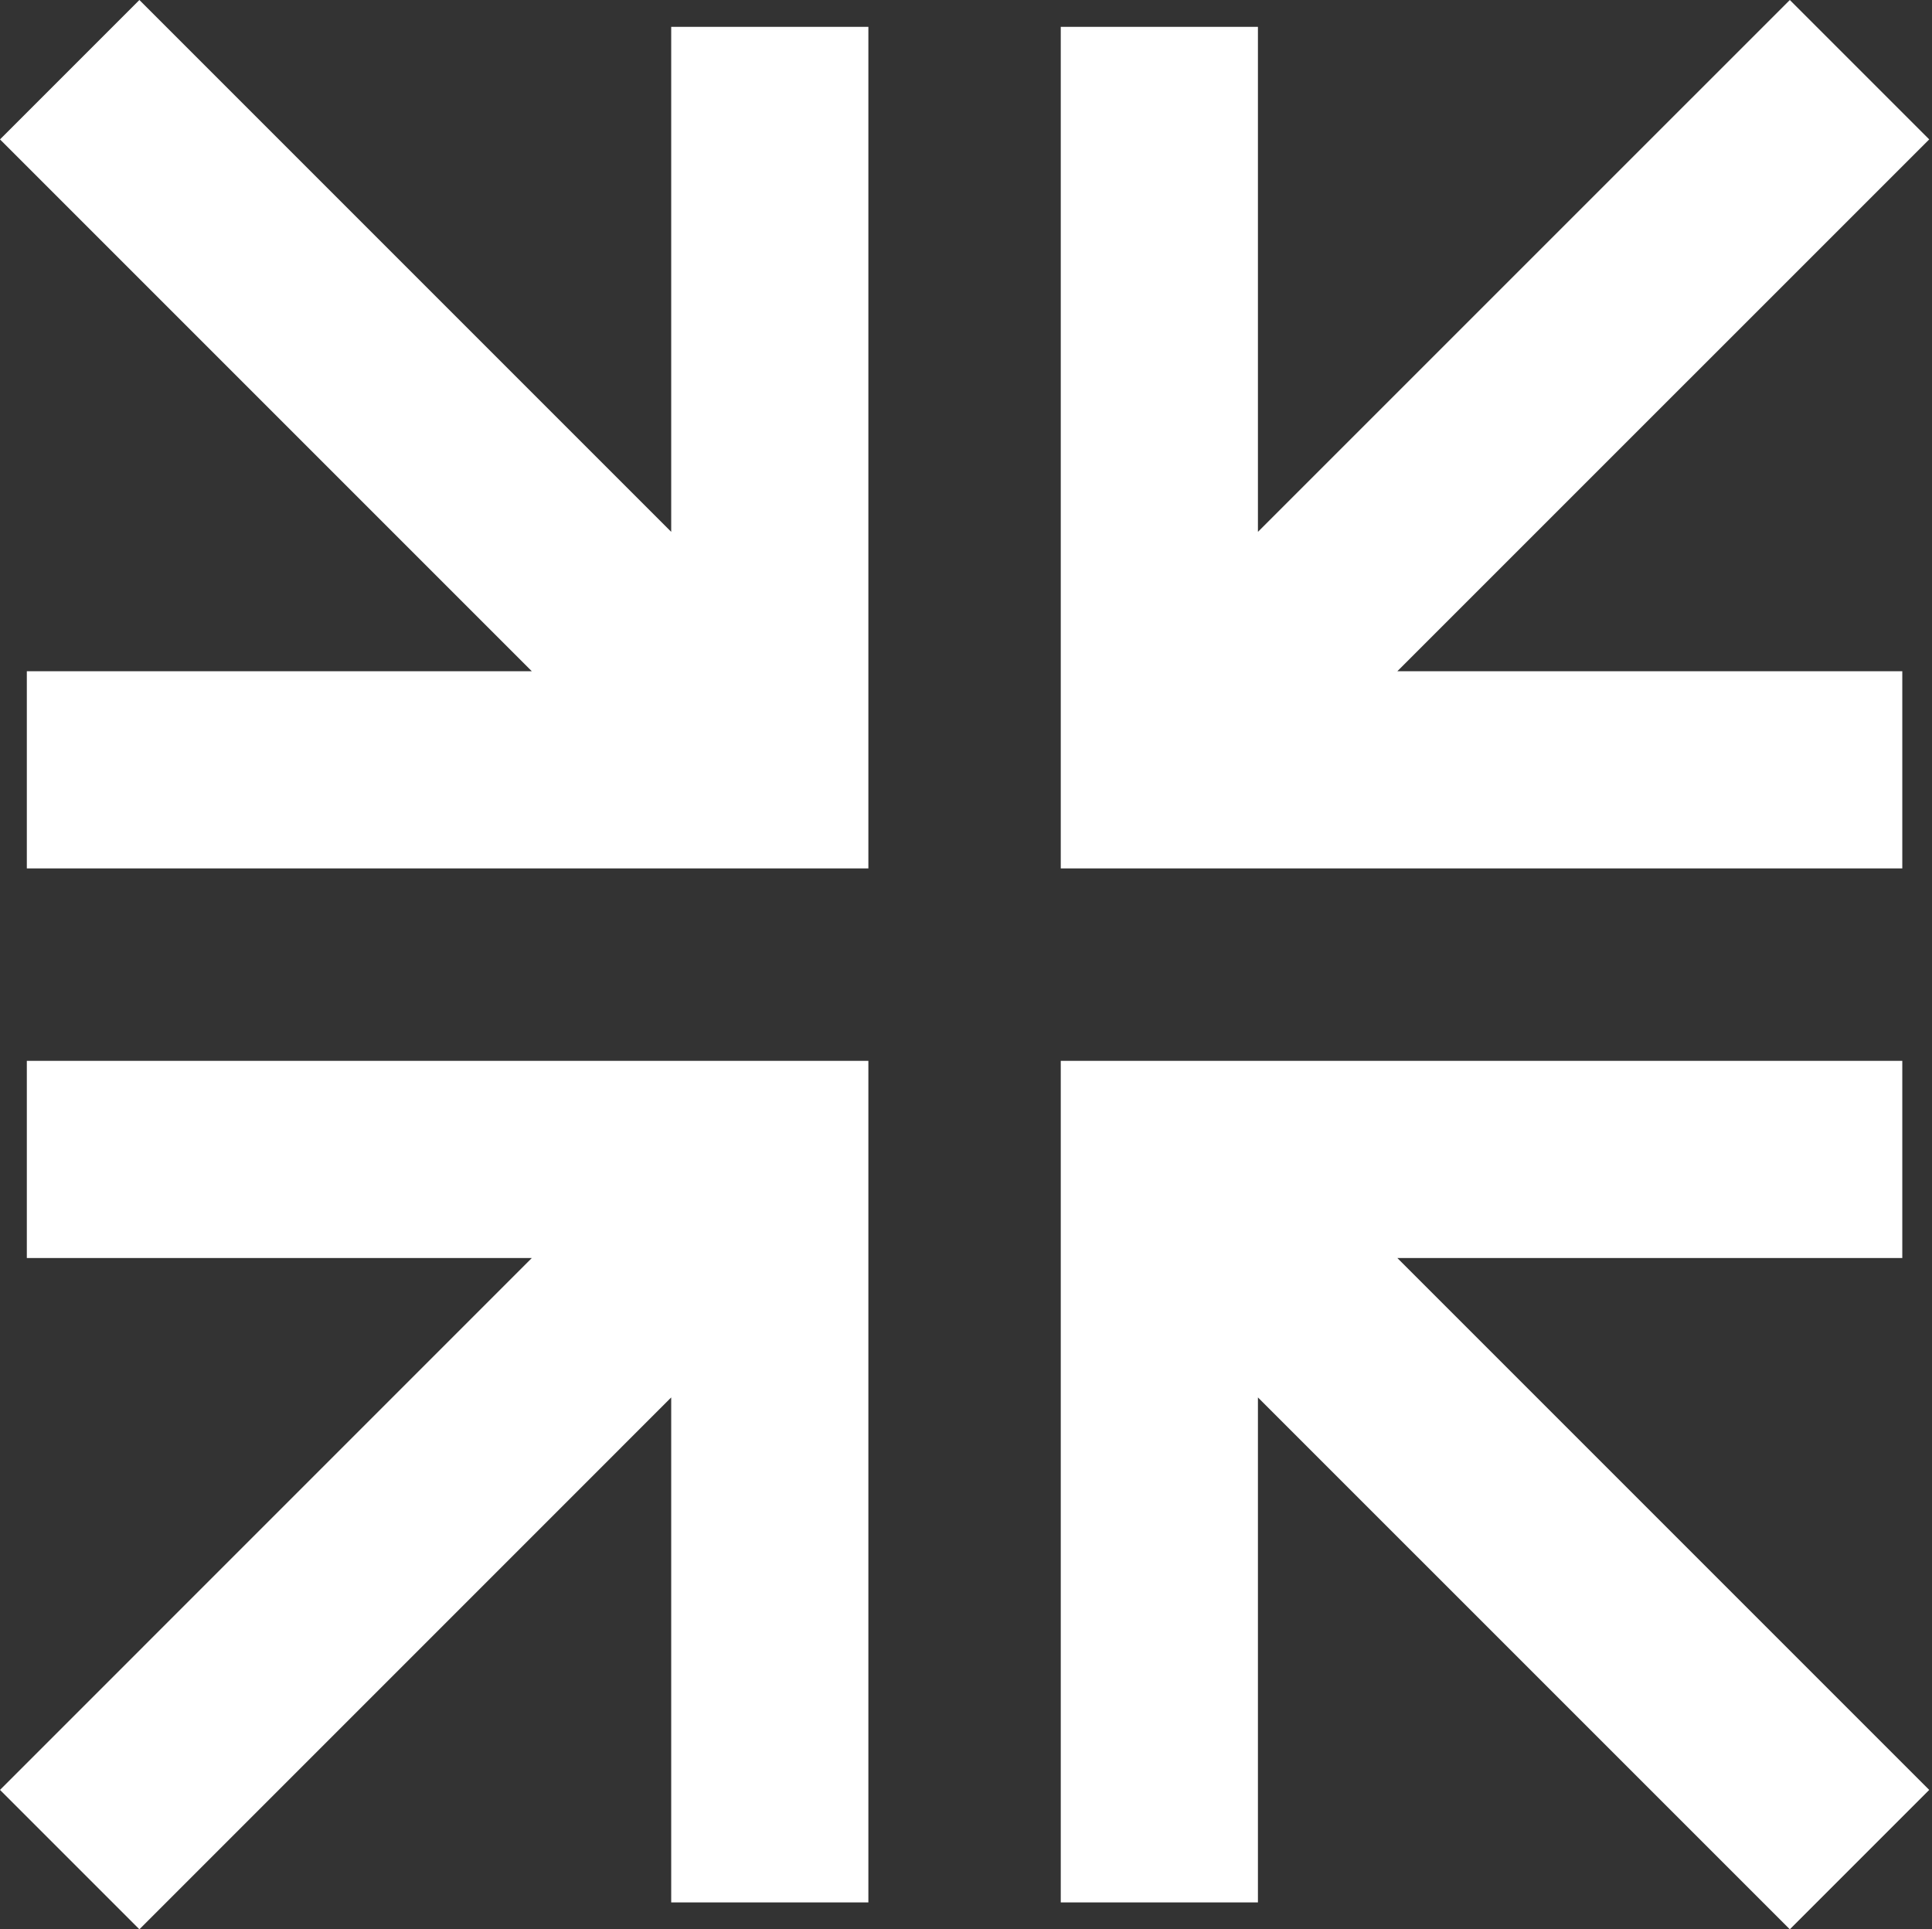 <?xml version="1.0" encoding="UTF-8"?>
<svg id="Isolation_Mode" xmlns="http://www.w3.org/2000/svg" version="1.1" viewBox="0 0 972.23 970.83">
  <rect x="0" y="0" width="972.23" height="970.83" fill="#333333" stroke="none"/>
  <!-- Generator: Adobe Illustrator 29.5.0, SVG Export Plug-In . SVG Version: 2.1.0 Build 137)  -->
  <defs>
    <style>
      .st0 {
        fill: #fff;
      }
    </style>
  </defs>
  <polygon class="st0" points="337.77 267.62 70.15 0 0 70.15 267.62 337.77 13.5 337.77 13.5 436.99 436.99 436.99 436.99 13.5 337.77 13.5 337.77 267.62"/>
  <polygon class="st0" points="957.28 337.77 703.17 337.77 970.83 70.15 900.68 0 633.02 267.63 633.02 13.5 533.8 13.5 533.8 436.99 957.28 436.99 957.28 337.77"/>
  <polygon class="st0" points="957.28 633.03 957.28 533.82 533.8 533.82 533.8 957.3 633.02 957.3 633.02 703.18 900.68 970.83 970.83 900.68 703.17 633.03 957.28 633.03"/>
  <polygon class="st0" points="13.5 633.03 267.63 633.03 0 900.68 70.15 970.83 337.77 703.19 337.77 957.3 436.99 957.3 436.99 533.82 13.5 533.82 13.5 633.03"/>
</svg>